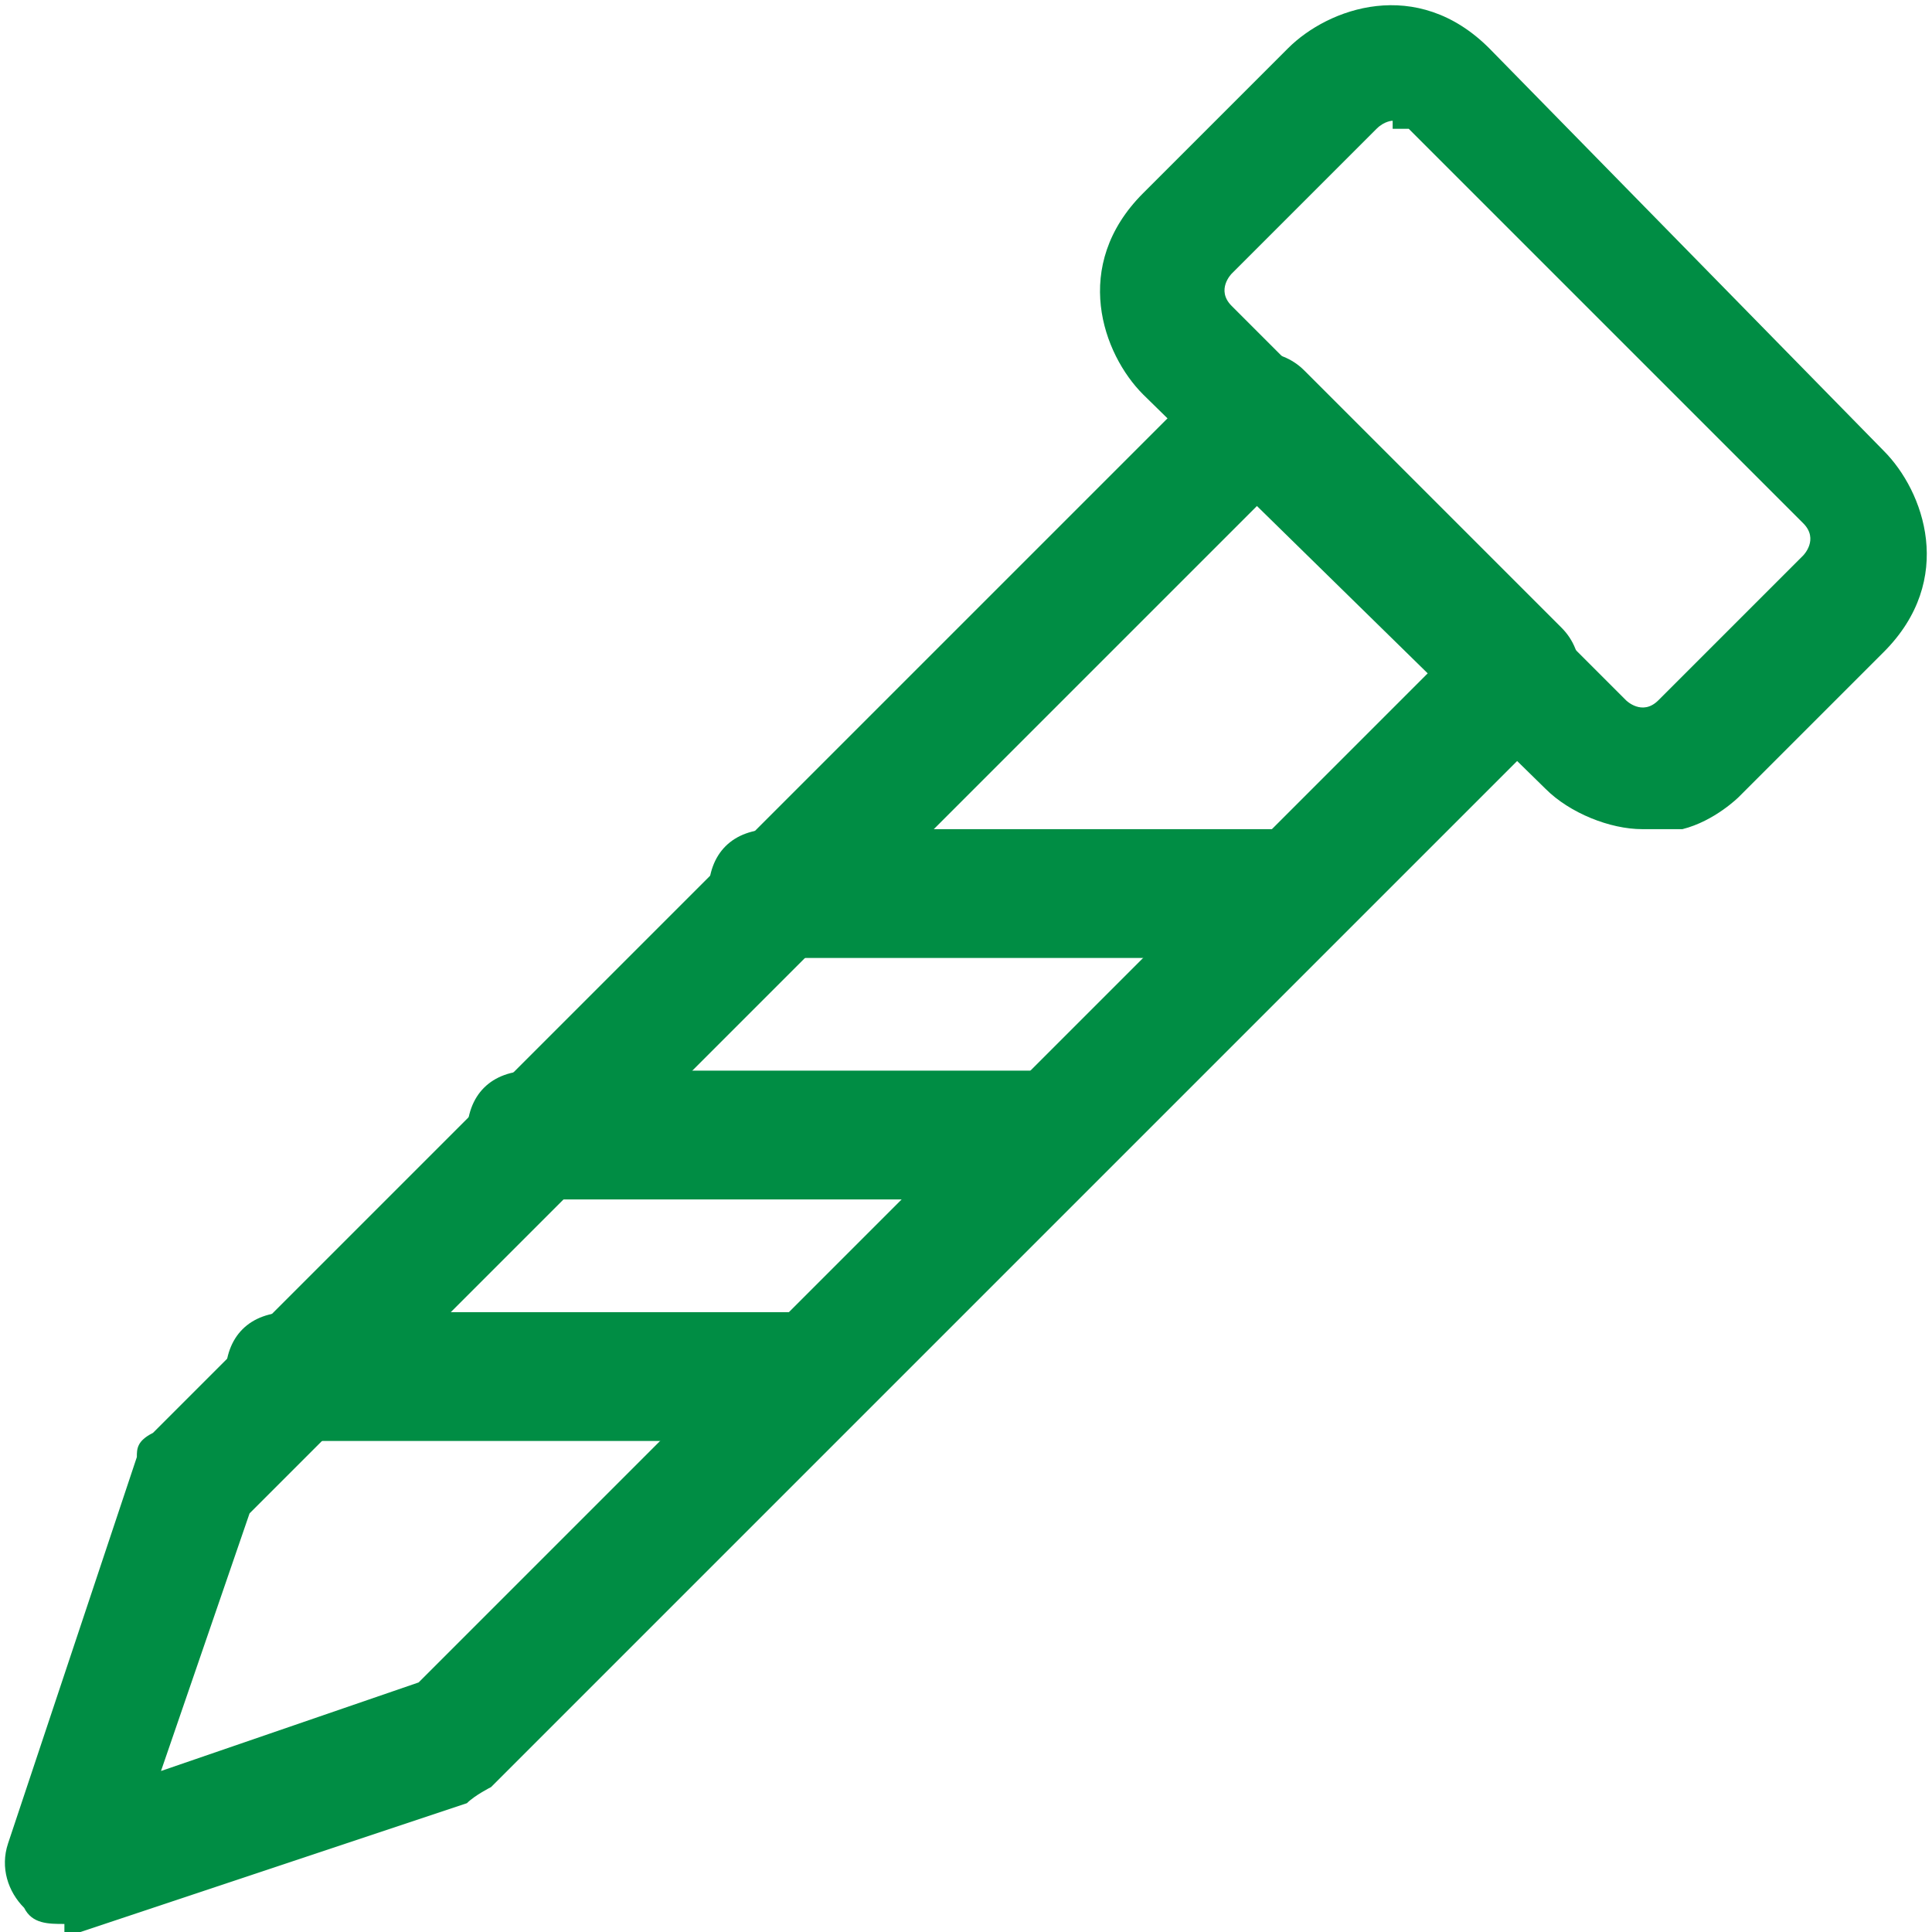 <?xml version="1.0" encoding="UTF-8"?>
<svg xmlns="http://www.w3.org/2000/svg" version="1.1" viewBox="0 0 24 24">
  <defs>
    <style>
      .cls-1 {
        fill: #008d44;
      }
    </style>
  </defs>
  <!-- Generator: Adobe Illustrator 28.7.2, SVG Export Plug-In . SVG Version: 1.2.0 Build 154)  -->
  <g>
    <g id="Hardware-Nail--Streamline-Ultimate.svg">
      <path class="cls-1" d="M.8,23.9c-.2,0-.4,0-.5-.2-.2-.2-.3-.5-.2-.8l1.6-4.8c0-.1,0-.2.2-.3L15.1,4.6c.3-.3.8-.3,1.1,0l3.2,3.2c.3.3.3.8,0,1.1l-13.3,13.3c0,0-.2.1-.3.2l-4.8,1.6c0,0-.2,0-.2,0ZM3.1,18.8l-1.1,3.2,3.2-1.1,12.6-12.6-2.1-2.1L3.1,18.8ZM5.6,21.6h0,0Z"/>
      <path class="cls-1" d="M20.4,10.3c-.4,0-.9-.2-1.2-.5l-5-4.9c-.5-.5-.9-1.6,0-2.5l1.8-1.8c.5-.5,1.6-.9,2.5,0h0s4.9,5,4.9,5c.5.5.9,1.6,0,2.5l-1.8,1.8c0,0-.3.3-.7.4-.2,0-.4,0-.5,0ZM17.3,1.5c0,0-.1,0-.2.1l-1.8,1.8c0,0-.2.2,0,.4l4.9,4.9c0,0,.2.2.4,0l1.8-1.8c0,0,.2-.2,0-.4l-4.9-4.9s0,0-.2,0Z"/>
      <path class="cls-1" d="M10,17.9H3.6c-.4,0-.8-.3-.8-.8s.3-.8.8-.8h6.4c.4,0,.8.3.8.8s-.3.8-.8.8Z"/>
      <path class="cls-1" d="M13,14.9h-6.4c-.4,0-.8-.3-.8-.8s.3-.8.8-.8h6.4c.4,0,.8.3.8.8s-.3.8-.8.8Z"/>
      <path class="cls-1" d="M16,11.9h-6.4c-.4,0-.8-.3-.8-.8s.3-.8.8-.8h6.4c.4,0,.8.3.8.8s-.3.8-.8.8Z"/>
    </g>
  </g>
</svg>